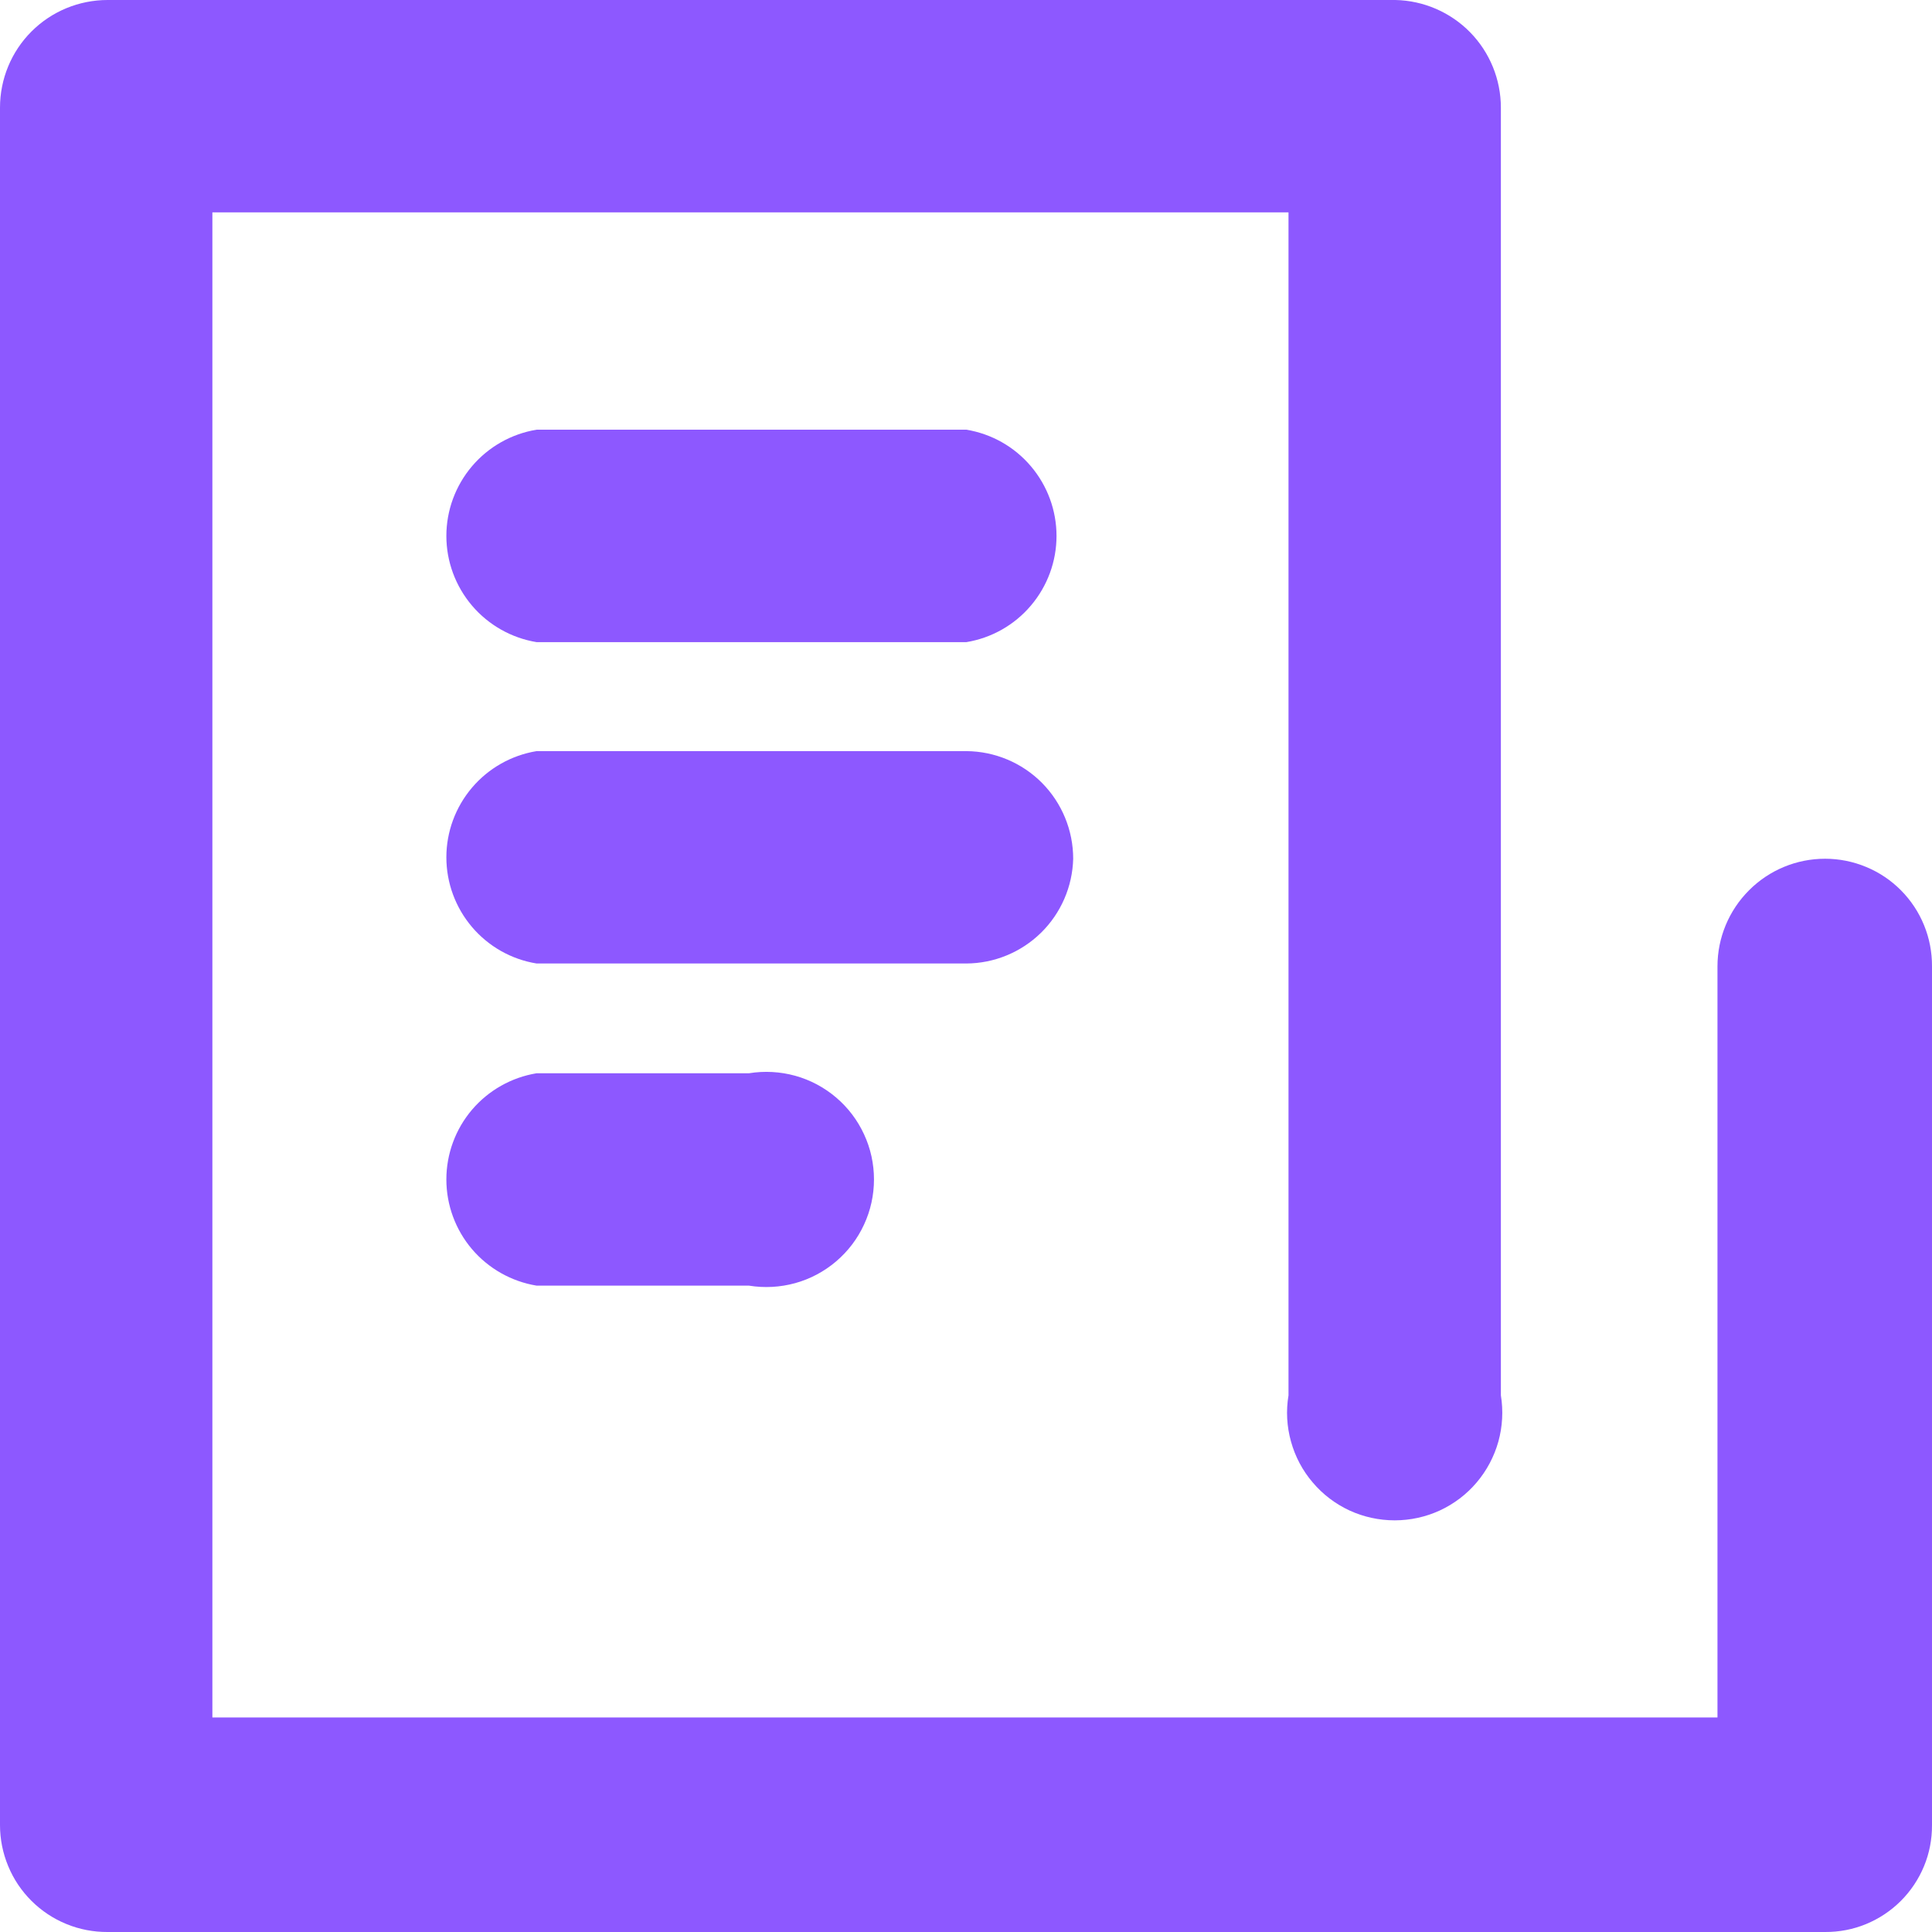 <svg width="27" height="27" viewBox="0 0 27 27" fill="none" xmlns="http://www.w3.org/2000/svg">
<g clip-path="url(#clip0_1079_462)">
<path d="M25.506 12.001C25.107 12.001 24.725 12.159 24.443 12.442C24.161 12.724 24.002 13.106 24.002 13.505V24.002H2.968V2.968H18.007V19.5C17.971 19.716 17.983 19.936 18.042 20.146C18.1 20.356 18.203 20.551 18.345 20.717C18.486 20.884 18.661 21.017 18.859 21.109C19.057 21.2 19.273 21.247 19.491 21.247C19.709 21.247 19.924 21.2 20.122 21.109C20.32 21.017 20.496 20.884 20.637 20.717C20.778 20.551 20.881 20.356 20.94 20.146C20.998 19.936 21.01 19.716 20.975 19.5V1.504C20.975 1.11 20.82 0.732 20.545 0.451C20.269 0.17 19.894 0.008 19.5 0L1.504 0C1.105 0 0.722 0.158 0.44 0.44C0.158 0.722 3.59244e-10 1.105 3.59244e-10 1.504L3.59244e-10 25.506C-4.3202e-06 25.703 0.039 25.898 0.115 26.08C0.19 26.262 0.301 26.427 0.441 26.566C0.581 26.705 0.747 26.815 0.929 26.889C1.111 26.964 1.307 27.001 1.504 27H25.506C25.703 27.001 25.898 26.964 26.079 26.889C26.261 26.814 26.426 26.704 26.565 26.565C26.704 26.426 26.814 26.261 26.889 26.079C26.964 25.898 27.001 25.703 27 25.506V13.505C27.001 13.308 26.964 13.113 26.889 12.93C26.815 12.748 26.705 12.582 26.566 12.442C26.427 12.302 26.262 12.191 26.08 12.116C25.898 12.04 25.703 12.001 25.506 12.001Z" fill="#8D58FF"/>
<path d="M14.998 12.001C14.998 11.604 14.841 11.223 14.562 10.941C14.282 10.659 13.902 10.5 13.505 10.497H7.499C7.147 10.555 6.827 10.736 6.596 11.008C6.365 11.28 6.238 11.625 6.238 11.981C6.238 12.338 6.365 12.683 6.596 12.955C6.827 13.227 7.147 13.408 7.499 13.465H13.505C13.895 13.463 14.269 13.309 14.548 13.036C14.827 12.762 14.988 12.391 14.998 12.001Z" fill="#8D58FF"/>
<path d="M13.505 6.005H7.499C7.147 6.063 6.827 6.244 6.596 6.516C6.365 6.788 6.238 7.133 6.238 7.49C6.238 7.846 6.365 8.191 6.596 8.463C6.827 8.735 7.147 8.916 7.499 8.974H13.505C13.857 8.916 14.177 8.735 14.407 8.463C14.638 8.191 14.765 7.846 14.765 7.49C14.765 7.133 14.638 6.788 14.407 6.516C14.177 6.244 13.857 6.063 13.505 6.005Z" fill="#8D58FF"/>
<path d="M7.499 14.999C7.147 15.057 6.827 15.238 6.596 15.509C6.365 15.781 6.238 16.126 6.238 16.483C6.238 16.84 6.365 17.185 6.596 17.457C6.827 17.728 7.147 17.909 7.499 17.967H10.467C10.682 18.002 10.903 17.99 11.113 17.932C11.323 17.874 11.518 17.77 11.684 17.629C11.85 17.488 11.984 17.312 12.075 17.114C12.167 16.916 12.214 16.701 12.214 16.483C12.214 16.265 12.167 16.049 12.075 15.852C11.984 15.654 11.85 15.478 11.684 15.337C11.518 15.196 11.323 15.092 11.113 15.034C10.903 14.976 10.682 14.964 10.467 14.999H7.499Z" fill="#8D58FF"/>
</g>
<defs>
<clipPath id="clip0_1079_462">
<rect width="27" height="27" fill="white"/>
</clipPath>
</defs>
</svg>
